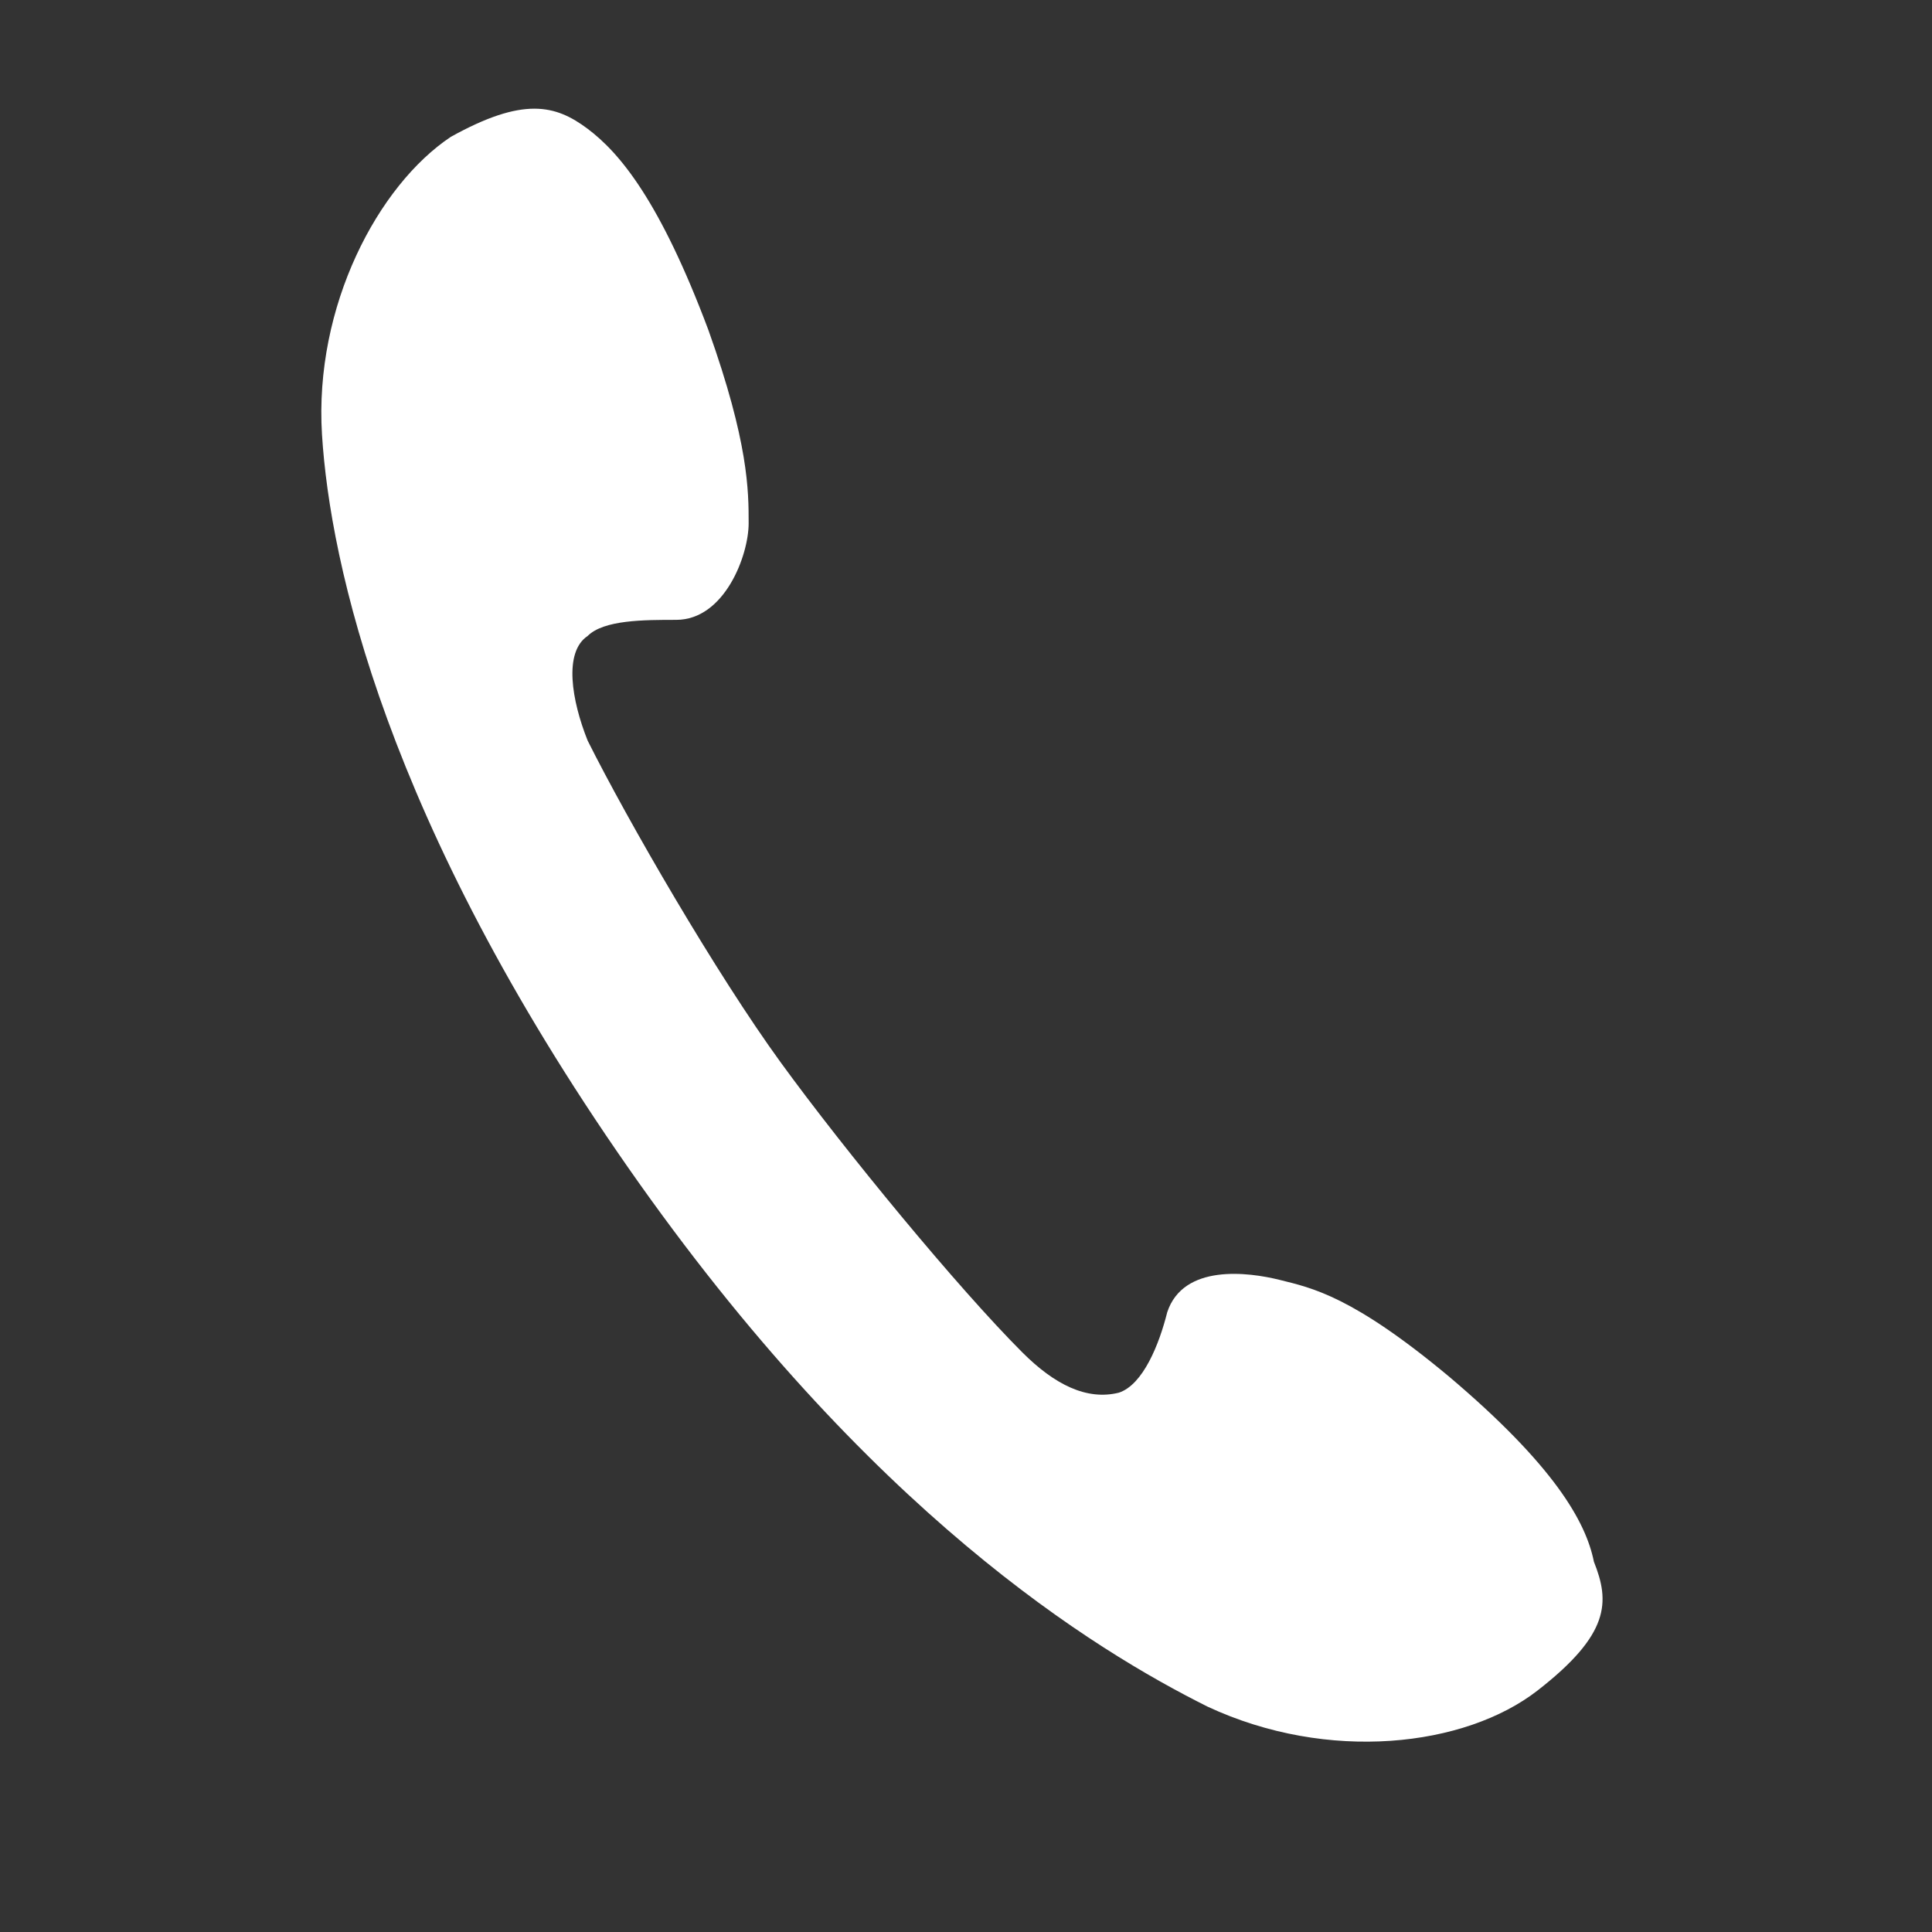 <?xml version="1.0" encoding="UTF-8"?>
<svg xmlns="http://www.w3.org/2000/svg" width="24" height="24" version="1.1" viewBox="0 0 24 24">
  <rect x="0" y="0" width="24" height="24" fill="#333333" stroke="none"/>
  <defs>
    <style>
      .cls-1 {
        fill: #fff;
      }
    </style>
  </defs>
  <!-- Generator: Adobe Illustrator 28.7.7, SVG Export Plug-In . SVG Version: 1.2.0 Build 194)  -->
  <g>
    <g id="_レイヤー_1" data-name="レイヤー_1">
      <path class="cls-1" d="M4,5.4c.1,1.6.8,4.8,3.8,9.1,3,4.3,5.8,6,7.2,6.7,1.5.7,3.2.5,4.1-.2.9-.7.9-1.1.7-1.6-.1-.5-.5-1.2-1.8-2.3-1.2-1-1.7-1.1-2.1-1.2-.4-.1-1.2-.2-1.4.4-.1.4-.3.9-.6,1-.4.1-.8-.1-1.2-.5-.8-.8-2.2-2.5-3-3.6-.8-1.1-1.9-3-2.4-4-.2-.5-.3-1.1,0-1.3.2-.2.7-.2,1.1-.2.6,0,.9-.8.9-1.2,0-.4,0-1-.5-2.4-.6-1.6-1.1-2.2-1.5-2.5-.4-.3-.8-.4-1.7.1-.9.6-1.7,2.1-1.6,3.7Z"/>
    </g>
  </g>
</svg>